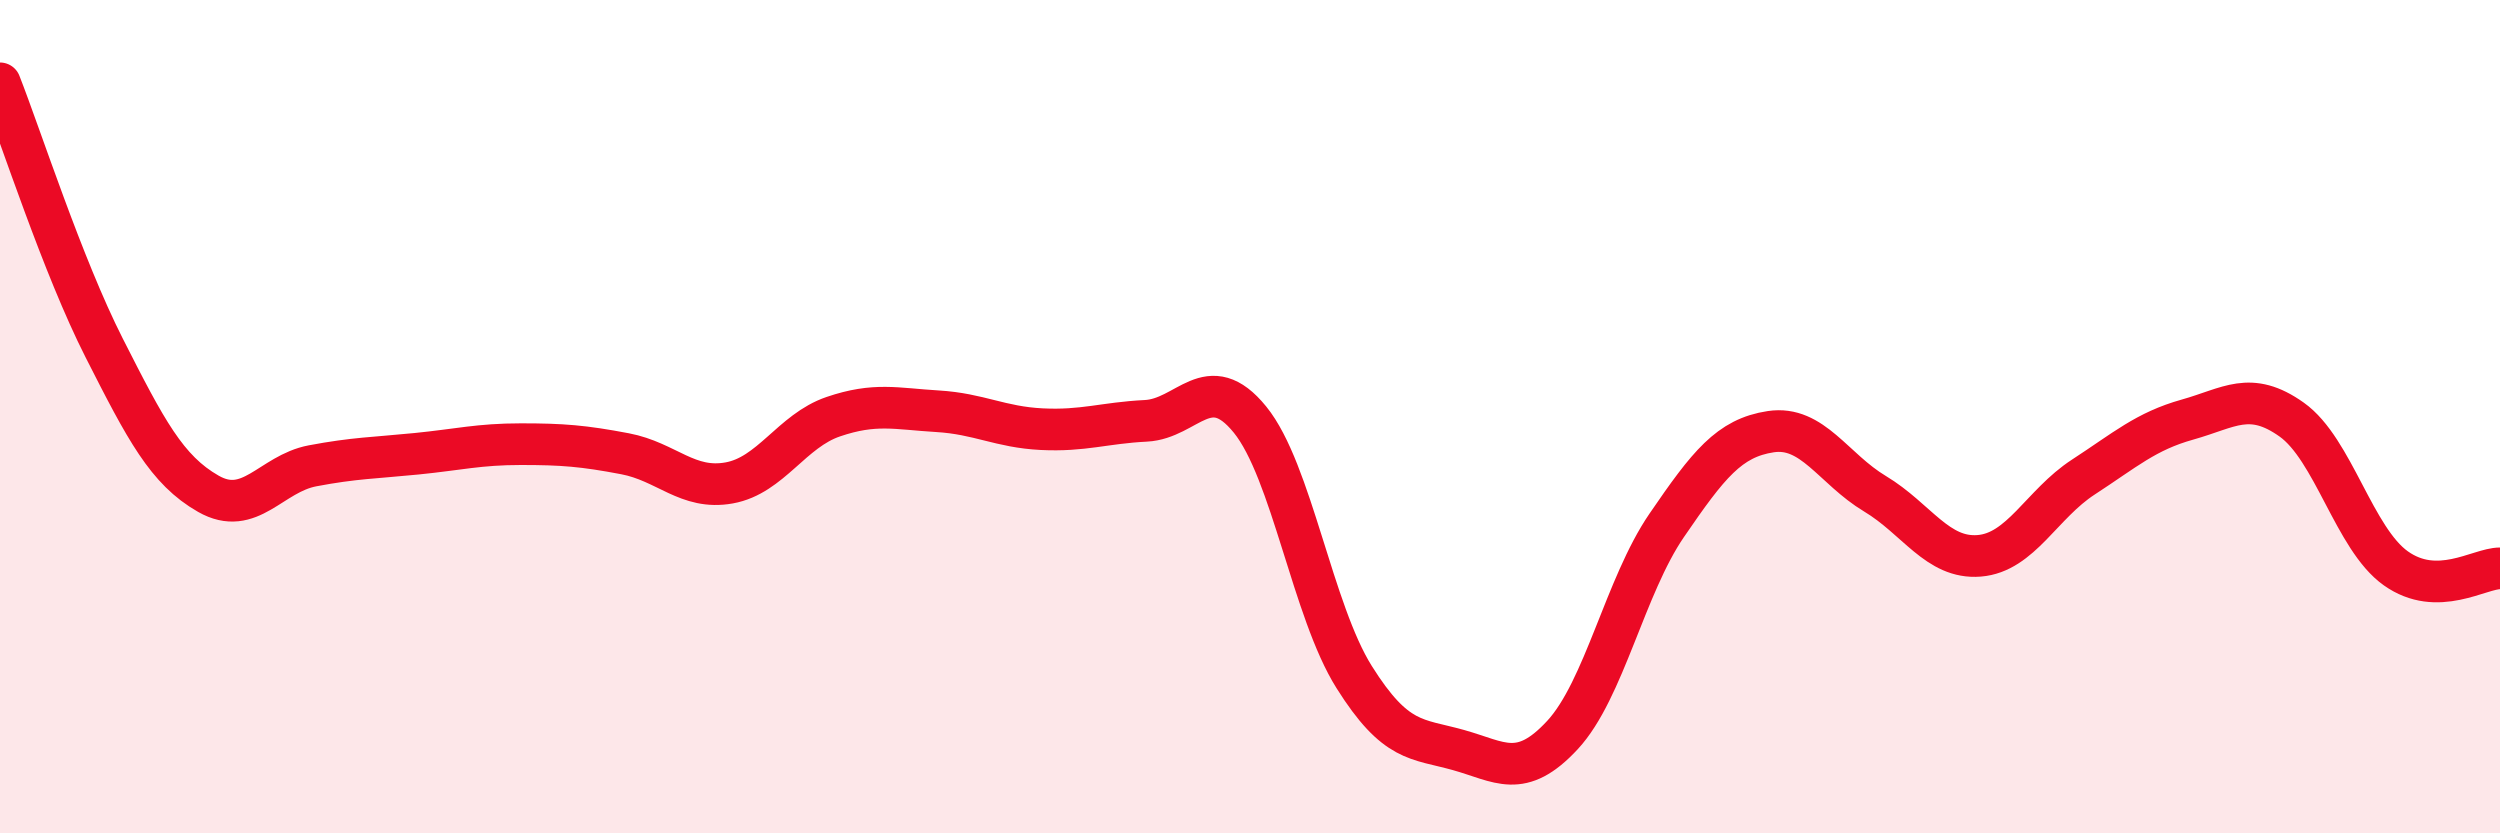 
    <svg width="60" height="20" viewBox="0 0 60 20" xmlns="http://www.w3.org/2000/svg">
      <path
        d="M 0,2 C 0.5,3.27 1.5,6.38 2.5,8.35 C 3.5,10.32 4,11.28 5,11.85 C 6,12.42 6.5,11.37 7.5,11.18 C 8.5,10.99 9,10.99 10,10.89 C 11,10.79 11.5,10.66 12.5,10.66 C 13.5,10.66 14,10.7 15,10.89 C 16,11.08 16.5,11.77 17.5,11.59 C 18.5,11.41 19,10.34 20,10 C 21,9.66 21.5,9.81 22.5,9.87 C 23.5,9.93 24,10.25 25,10.3 C 26,10.35 26.5,10.15 27.5,10.1 C 28.5,10.05 29,8.84 30,10.07 C 31,11.3 31.5,14.66 32.5,16.25 C 33.5,17.84 34,17.72 35,18 C 36,18.28 36.5,18.72 37.5,17.64 C 38.5,16.56 39,14.07 40,12.61 C 41,11.15 41.5,10.51 42.5,10.36 C 43.5,10.21 44,11.25 45,11.85 C 46,12.45 46.5,13.42 47.5,13.34 C 48.5,13.26 49,12.1 50,11.45 C 51,10.8 51.5,10.35 52.5,10.07 C 53.5,9.79 54,9.36 55,10.07 C 56,10.78 56.5,12.93 57.5,13.64 C 58.5,14.35 59.5,13.64 60,13.64L60 20L0 20Z"
        fill="#EB0A25"
        opacity="0.1"
        stroke-linecap="round"
        stroke-linejoin="round"
      />
      <path
        d="M 0,2 C 0.5,3.27 1.5,6.38 2.5,8.35 C 3.5,10.32 4,11.28 5,11.85 C 6,12.42 6.5,11.37 7.5,11.18 C 8.5,10.99 9,10.99 10,10.89 C 11,10.79 11.5,10.66 12.5,10.66 C 13.5,10.66 14,10.7 15,10.89 C 16,11.08 16.5,11.77 17.5,11.59 C 18.5,11.41 19,10.34 20,10 C 21,9.66 21.5,9.81 22.5,9.87 C 23.5,9.93 24,10.25 25,10.3 C 26,10.35 26.5,10.15 27.5,10.1 C 28.5,10.05 29,8.84 30,10.07 C 31,11.3 31.5,14.66 32.5,16.25 C 33.5,17.84 34,17.72 35,18 C 36,18.28 36.5,18.72 37.5,17.64 C 38.5,16.56 39,14.07 40,12.61 C 41,11.15 41.5,10.51 42.5,10.36 C 43.5,10.21 44,11.25 45,11.85 C 46,12.45 46.5,13.42 47.5,13.34 C 48.5,13.26 49,12.1 50,11.45 C 51,10.8 51.5,10.35 52.5,10.07 C 53.5,9.79 54,9.36 55,10.07 C 56,10.78 56.5,12.93 57.5,13.64 C 58.5,14.35 59.5,13.64 60,13.64"
        stroke="#EB0A25"
        stroke-width="1"
        fill="none"
        stroke-linecap="round"
        stroke-linejoin="round"
      />
    </svg>
  